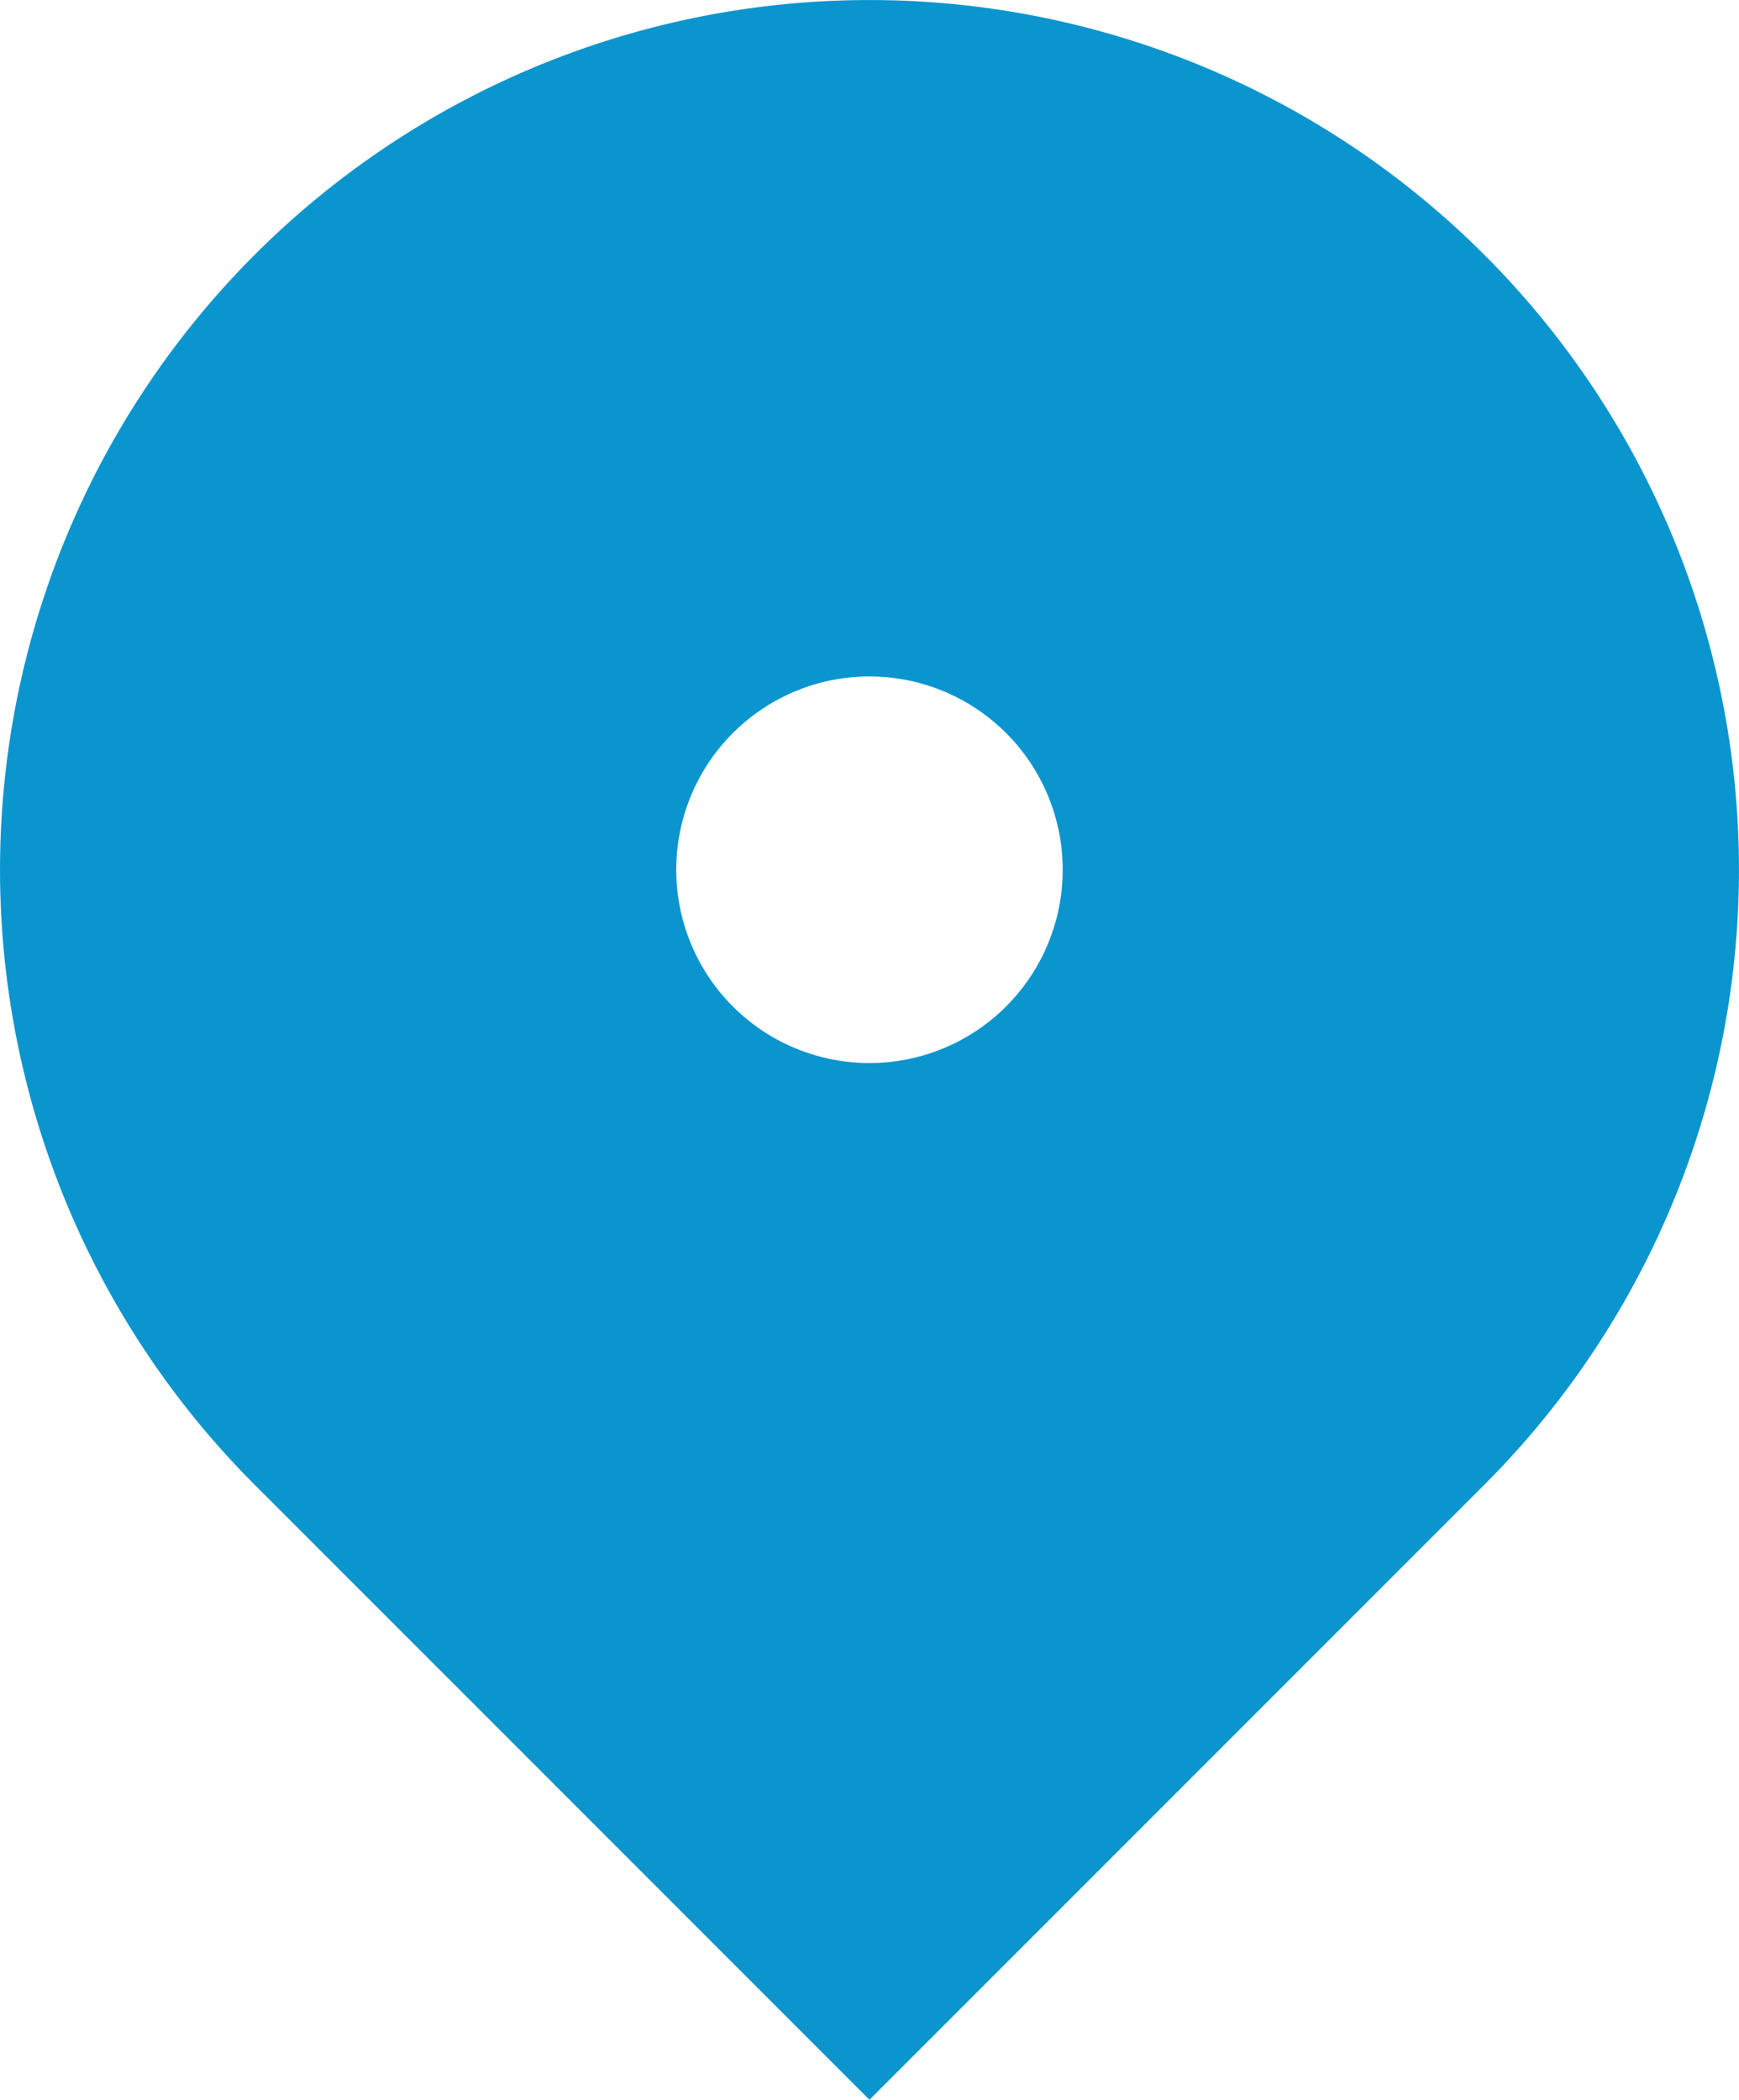 <svg xmlns="http://www.w3.org/2000/svg" width="34.891" height="42.116" viewBox="0 0 34.891 42.116"><path d="M32.781,31.781,20.445,44.116,8.11,31.781a17.445,17.445,0,1,1,24.671,0ZM20.445,23.322a3.877,3.877,0,1,0-3.877-3.877A3.877,3.877,0,0,0,20.445,23.322Z" transform="translate(-3 -2)" fill="#0a95cf"/></svg>